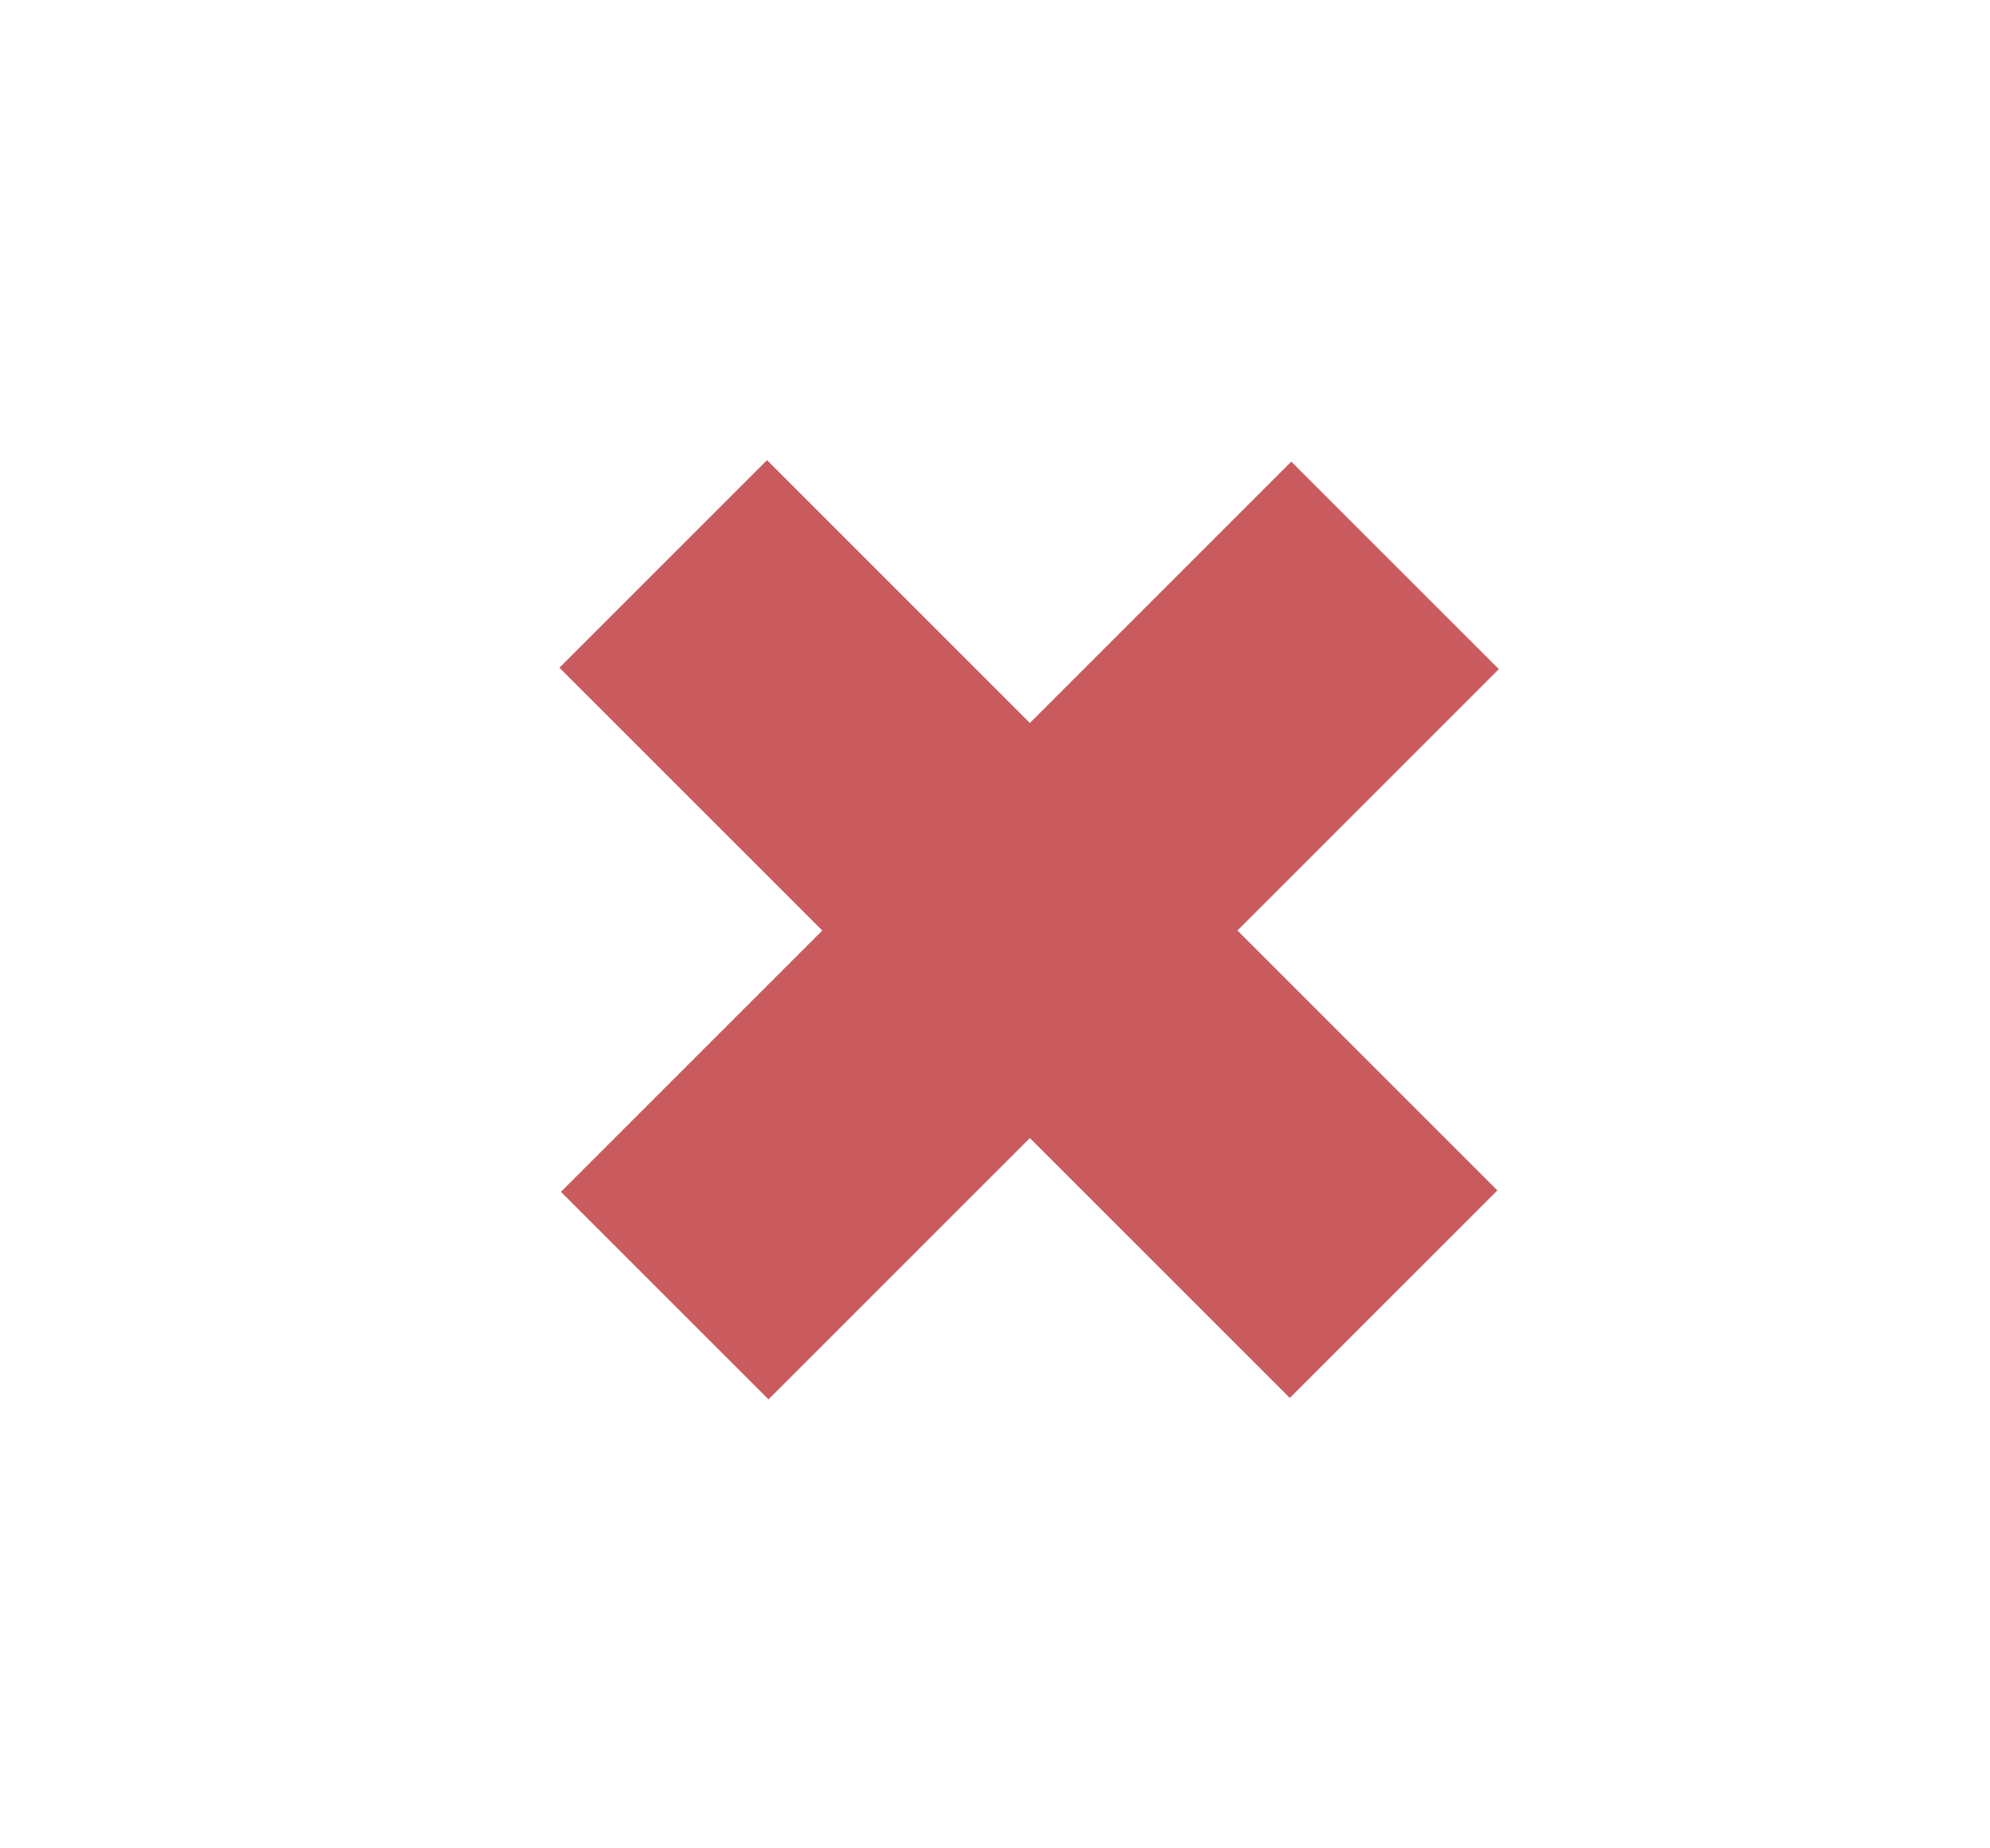 <?xml version="1.0" encoding="utf-8"?>
<!-- Generator: Adobe Illustrator 18.0.0, SVG Export Plug-In . SVG Version: 6.00 Build 0)  -->
<!DOCTYPE svg PUBLIC "-//W3C//DTD SVG 1.1//EN" "http://www.w3.org/Graphics/SVG/1.1/DTD/svg11.dtd">
<svg version="1.1" id="Layer_1" xmlns="http://www.w3.org/2000/svg" xmlns:xlink="http://www.w3.org/1999/xlink" x="0px" y="0px"
	 viewBox="0 0 18.3 17" enable-background="new 0 0 18.3 17" xml:space="preserve">
<g>
	<rect x="4.7" y="7.2" transform="matrix(0.707 0.707 -0.707 0.707 8.821 -4.181)" fill="#C95B5E" width="9.5" height="2.7"/>
	
		<rect x="4.7" y="7.2" transform="matrix(-0.707 0.707 -0.707 -0.707 22.197 7.922)" fill="#C95B5E" width="9.5" height="2.7"/>
</g>
</svg>

